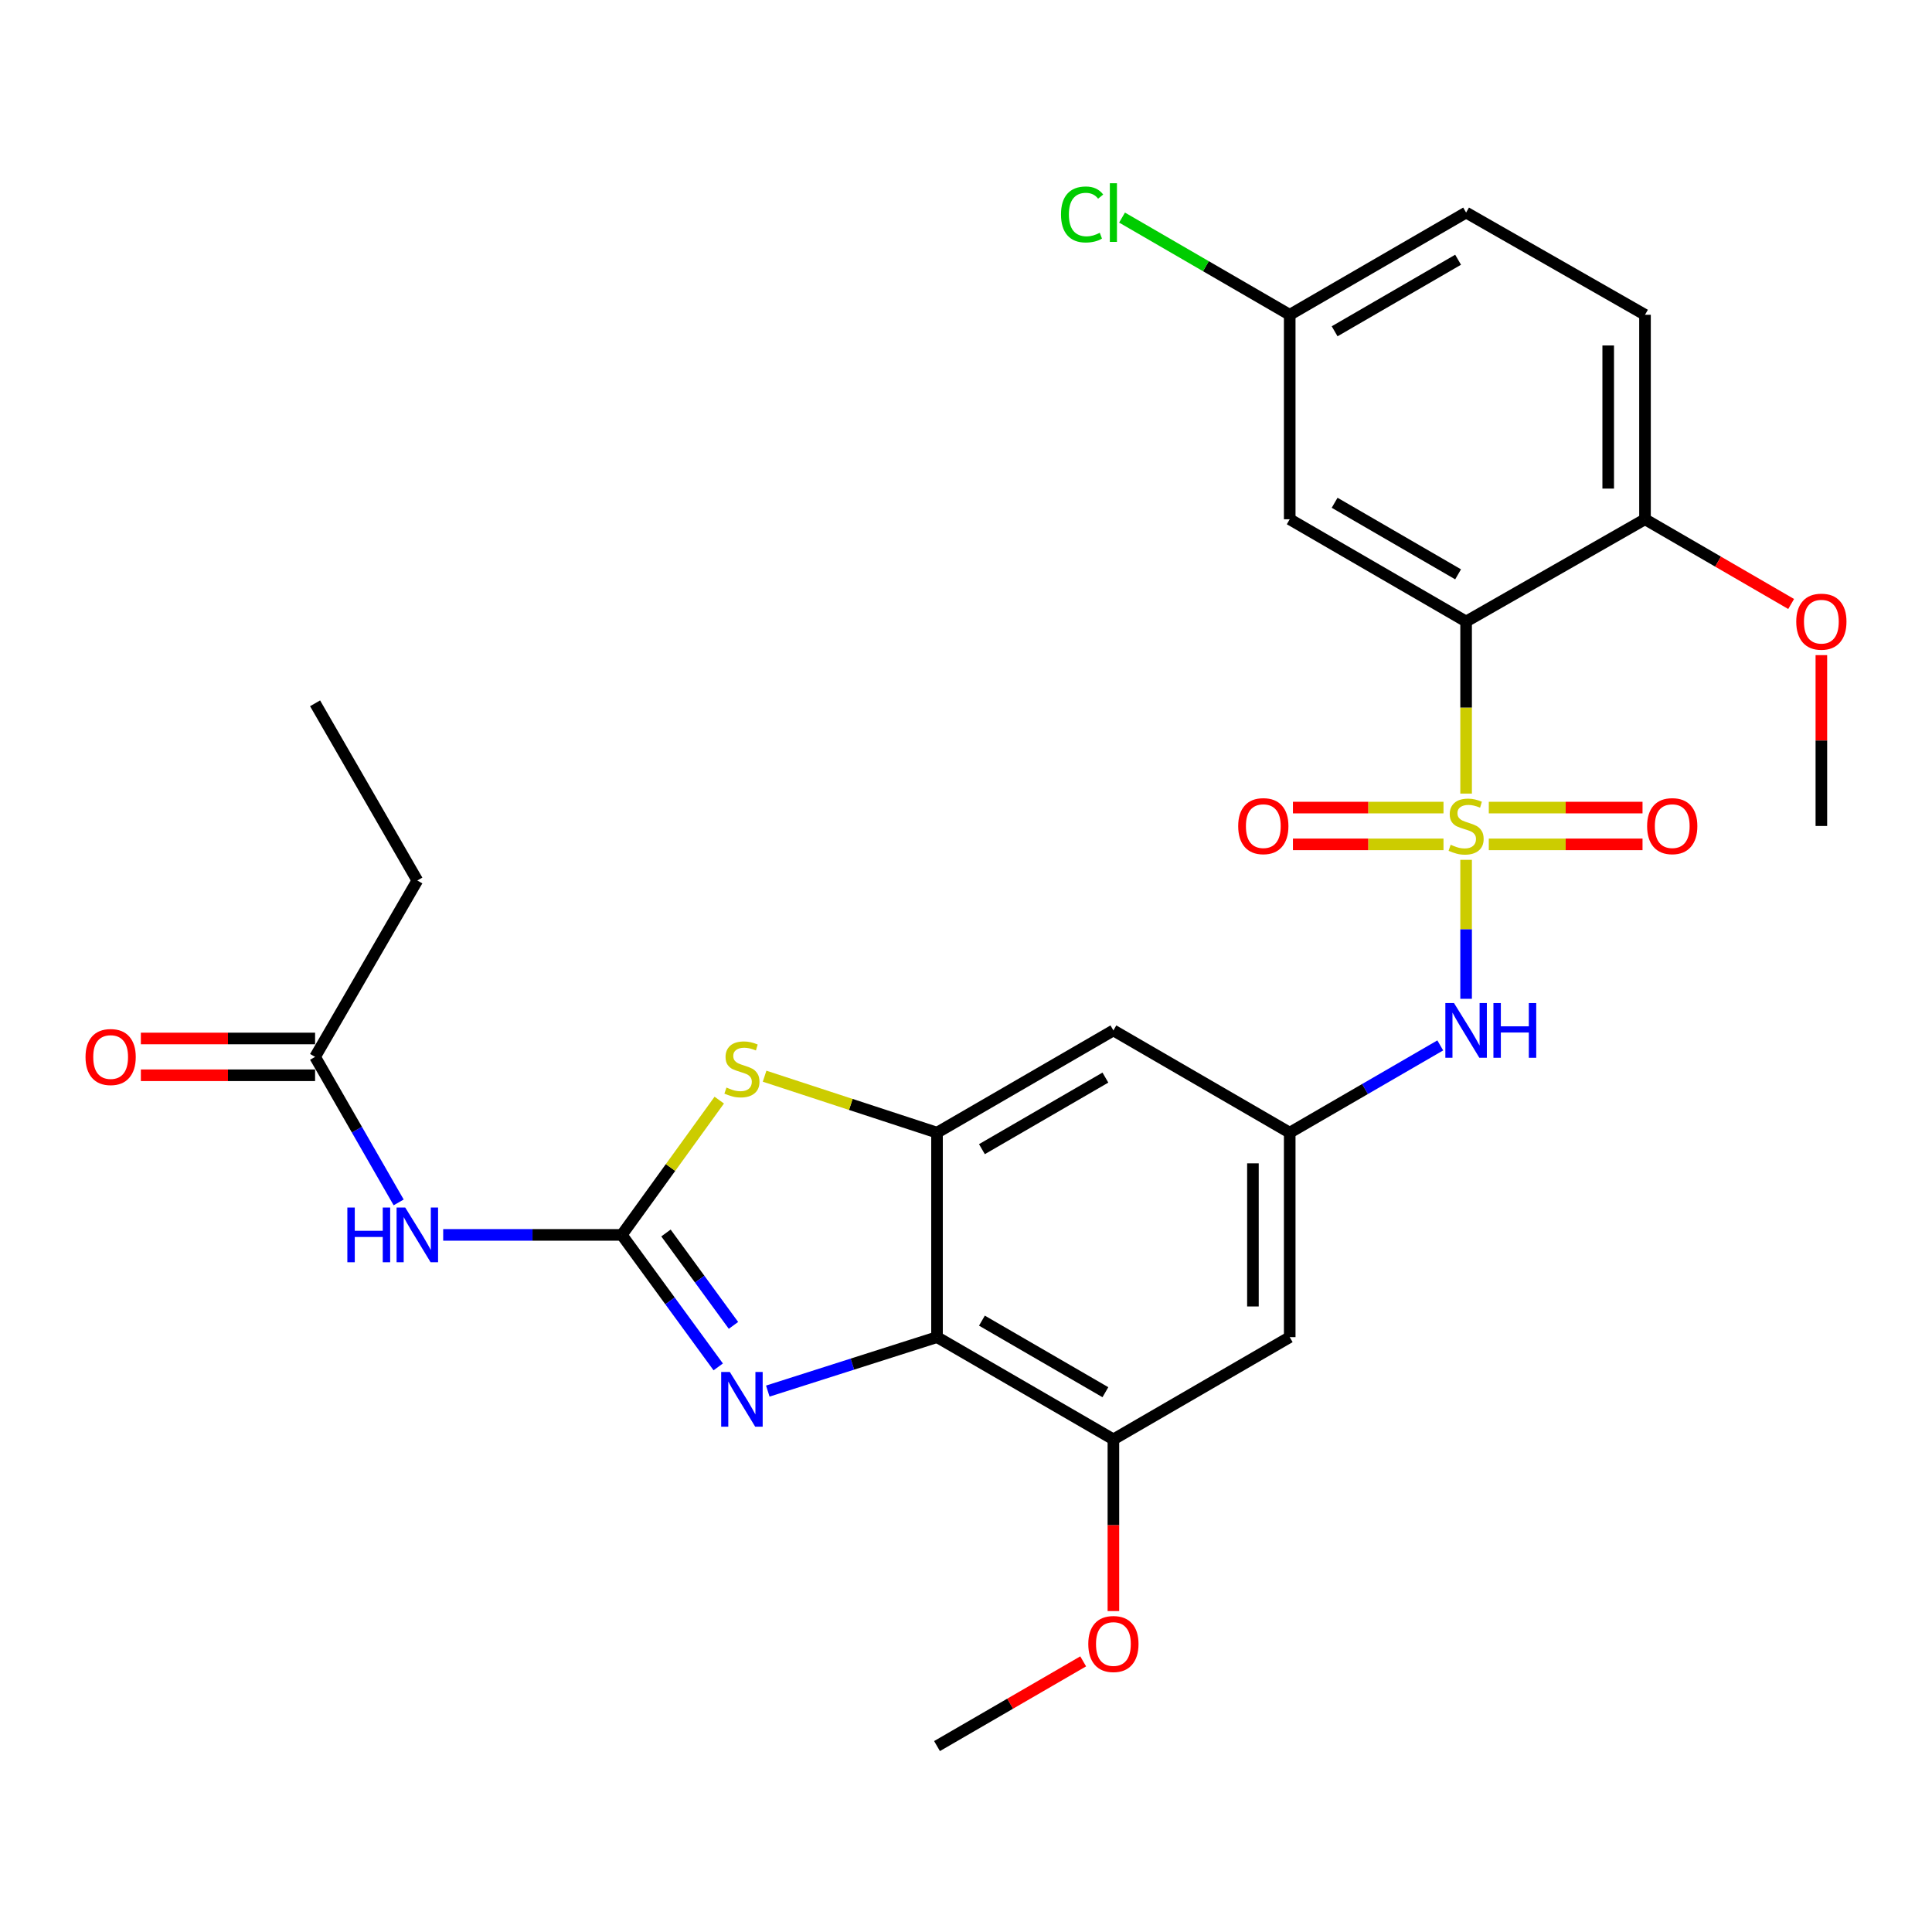 <?xml version='1.0' encoding='iso-8859-1'?>
<svg version='1.1' baseProfile='full'
              xmlns='http://www.w3.org/2000/svg'
                      xmlns:rdkit='http://www.rdkit.org/xml'
                      xmlns:xlink='http://www.w3.org/1999/xlink'
                  xml:space='preserve'
width='1000px' height='1000px' viewBox='0 0 1000 1000'>
<!-- END OF HEADER -->
<rect style='opacity:1.0;fill:#FFFFFF;stroke:none' width='1000' height='1000' x='0' y='0'> </rect>
<path class='bond-1' d='M 758.853,410.758 L 758.853,366.224' style='fill:none;fill-rule:evenodd;stroke:#CCCC00;stroke-width:6px;stroke-linecap:butt;stroke-linejoin:miter;stroke-opacity:1' />
<path class='bond-1' d='M 758.853,366.224 L 758.853,321.691' style='fill:none;fill-rule:evenodd;stroke:#000000;stroke-width:6px;stroke-linecap:butt;stroke-linejoin:miter;stroke-opacity:1' />
<path class='bond-7' d='M 758.853,445.049 L 758.853,481.014' style='fill:none;fill-rule:evenodd;stroke:#CCCC00;stroke-width:6px;stroke-linecap:butt;stroke-linejoin:miter;stroke-opacity:1' />
<path class='bond-7' d='M 758.853,481.014 L 758.853,516.978' style='fill:none;fill-rule:evenodd;stroke:#0000FF;stroke-width:6px;stroke-linecap:butt;stroke-linejoin:miter;stroke-opacity:1' />
<path class='bond-13' d='M 747.149,418.001 L 708.184,418.001' style='fill:none;fill-rule:evenodd;stroke:#CCCC00;stroke-width:6px;stroke-linecap:butt;stroke-linejoin:miter;stroke-opacity:1' />
<path class='bond-13' d='M 708.184,418.001 L 669.219,418.001' style='fill:none;fill-rule:evenodd;stroke:#FF0000;stroke-width:6px;stroke-linecap:butt;stroke-linejoin:miter;stroke-opacity:1' />
<path class='bond-13' d='M 747.149,437.046 L 708.184,437.046' style='fill:none;fill-rule:evenodd;stroke:#CCCC00;stroke-width:6px;stroke-linecap:butt;stroke-linejoin:miter;stroke-opacity:1' />
<path class='bond-13' d='M 708.184,437.046 L 669.219,437.046' style='fill:none;fill-rule:evenodd;stroke:#FF0000;stroke-width:6px;stroke-linecap:butt;stroke-linejoin:miter;stroke-opacity:1' />
<path class='bond-14' d='M 770.6,437.046 L 810.385,437.046' style='fill:none;fill-rule:evenodd;stroke:#CCCC00;stroke-width:6px;stroke-linecap:butt;stroke-linejoin:miter;stroke-opacity:1' />
<path class='bond-14' d='M 810.385,437.046 L 850.169,437.046' style='fill:none;fill-rule:evenodd;stroke:#FF0000;stroke-width:6px;stroke-linecap:butt;stroke-linejoin:miter;stroke-opacity:1' />
<path class='bond-14' d='M 770.6,418.001 L 810.385,418.001' style='fill:none;fill-rule:evenodd;stroke:#CCCC00;stroke-width:6px;stroke-linecap:butt;stroke-linejoin:miter;stroke-opacity:1' />
<path class='bond-14' d='M 810.385,418.001 L 850.169,418.001' style='fill:none;fill-rule:evenodd;stroke:#FF0000;stroke-width:6px;stroke-linecap:butt;stroke-linejoin:miter;stroke-opacity:1' />
<path class='bond-0' d='M 321.842,639.179 L 347.065,604.299' style='fill:none;fill-rule:evenodd;stroke:#000000;stroke-width:6px;stroke-linecap:butt;stroke-linejoin:miter;stroke-opacity:1' />
<path class='bond-0' d='M 347.065,604.299 L 372.288,569.419' style='fill:none;fill-rule:evenodd;stroke:#CCCC00;stroke-width:6px;stroke-linecap:butt;stroke-linejoin:miter;stroke-opacity:1' />
<path class='bond-6' d='M 321.842,639.179 L 275.618,639.179' style='fill:none;fill-rule:evenodd;stroke:#000000;stroke-width:6px;stroke-linecap:butt;stroke-linejoin:miter;stroke-opacity:1' />
<path class='bond-6' d='M 275.618,639.179 L 229.395,639.179' style='fill:none;fill-rule:evenodd;stroke:#0000FF;stroke-width:6px;stroke-linecap:butt;stroke-linejoin:miter;stroke-opacity:1' />
<path class='bond-30' d='M 321.842,639.179 L 346.797,673.339' style='fill:none;fill-rule:evenodd;stroke:#000000;stroke-width:6px;stroke-linecap:butt;stroke-linejoin:miter;stroke-opacity:1' />
<path class='bond-30' d='M 346.797,673.339 L 371.752,707.5' style='fill:none;fill-rule:evenodd;stroke:#0000FF;stroke-width:6px;stroke-linecap:butt;stroke-linejoin:miter;stroke-opacity:1' />
<path class='bond-30' d='M 344.706,638.193 L 362.175,662.106' style='fill:none;fill-rule:evenodd;stroke:#000000;stroke-width:6px;stroke-linecap:butt;stroke-linejoin:miter;stroke-opacity:1' />
<path class='bond-30' d='M 362.175,662.106 L 379.643,686.018' style='fill:none;fill-rule:evenodd;stroke:#0000FF;stroke-width:6px;stroke-linecap:butt;stroke-linejoin:miter;stroke-opacity:1' />
<path class='bond-11' d='M 758.853,321.691 L 667.557,268.769' style='fill:none;fill-rule:evenodd;stroke:#000000;stroke-width:6px;stroke-linecap:butt;stroke-linejoin:miter;stroke-opacity:1' />
<path class='bond-11' d='M 754.709,297.276 L 690.802,260.231' style='fill:none;fill-rule:evenodd;stroke:#000000;stroke-width:6px;stroke-linecap:butt;stroke-linejoin:miter;stroke-opacity:1' />
<path class='bond-16' d='M 758.853,321.691 L 851.45,268.769' style='fill:none;fill-rule:evenodd;stroke:#000000;stroke-width:6px;stroke-linecap:butt;stroke-linejoin:miter;stroke-opacity:1' />
<path class='bond-2' d='M 397.411,720.026 L 441.204,706.063' style='fill:none;fill-rule:evenodd;stroke:#0000FF;stroke-width:6px;stroke-linecap:butt;stroke-linejoin:miter;stroke-opacity:1' />
<path class='bond-2' d='M 441.204,706.063 L 484.997,692.1' style='fill:none;fill-rule:evenodd;stroke:#000000;stroke-width:6px;stroke-linecap:butt;stroke-linejoin:miter;stroke-opacity:1' />
<path class='bond-3' d='M 484.997,692.1 L 576.293,745.022' style='fill:none;fill-rule:evenodd;stroke:#000000;stroke-width:6px;stroke-linecap:butt;stroke-linejoin:miter;stroke-opacity:1' />
<path class='bond-3' d='M 508.243,683.562 L 572.15,720.607' style='fill:none;fill-rule:evenodd;stroke:#000000;stroke-width:6px;stroke-linecap:butt;stroke-linejoin:miter;stroke-opacity:1' />
<path class='bond-28' d='M 484.997,692.1 L 484.997,586.267' style='fill:none;fill-rule:evenodd;stroke:#000000;stroke-width:6px;stroke-linecap:butt;stroke-linejoin:miter;stroke-opacity:1' />
<path class='bond-4' d='M 484.997,586.267 L 576.293,533.346' style='fill:none;fill-rule:evenodd;stroke:#000000;stroke-width:6px;stroke-linecap:butt;stroke-linejoin:miter;stroke-opacity:1' />
<path class='bond-4' d='M 508.243,594.805 L 572.15,557.76' style='fill:none;fill-rule:evenodd;stroke:#000000;stroke-width:6px;stroke-linecap:butt;stroke-linejoin:miter;stroke-opacity:1' />
<path class='bond-5' d='M 484.997,586.267 L 440.377,571.653' style='fill:none;fill-rule:evenodd;stroke:#000000;stroke-width:6px;stroke-linecap:butt;stroke-linejoin:miter;stroke-opacity:1' />
<path class='bond-5' d='M 440.377,571.653 L 395.757,557.038' style='fill:none;fill-rule:evenodd;stroke:#CCCC00;stroke-width:6px;stroke-linecap:butt;stroke-linejoin:miter;stroke-opacity:1' />
<path class='bond-15' d='M 206.35,622.362 L 184.719,584.699' style='fill:none;fill-rule:evenodd;stroke:#0000FF;stroke-width:6px;stroke-linecap:butt;stroke-linejoin:miter;stroke-opacity:1' />
<path class='bond-15' d='M 184.719,584.699 L 163.087,547.036' style='fill:none;fill-rule:evenodd;stroke:#000000;stroke-width:6px;stroke-linecap:butt;stroke-linejoin:miter;stroke-opacity:1' />
<path class='bond-9' d='M 745.475,541.101 L 706.516,563.684' style='fill:none;fill-rule:evenodd;stroke:#0000FF;stroke-width:6px;stroke-linecap:butt;stroke-linejoin:miter;stroke-opacity:1' />
<path class='bond-9' d='M 706.516,563.684 L 667.557,586.267' style='fill:none;fill-rule:evenodd;stroke:#000000;stroke-width:6px;stroke-linecap:butt;stroke-linejoin:miter;stroke-opacity:1' />
<path class='bond-8' d='M 576.293,745.022 L 667.557,692.1' style='fill:none;fill-rule:evenodd;stroke:#000000;stroke-width:6px;stroke-linecap:butt;stroke-linejoin:miter;stroke-opacity:1' />
<path class='bond-20' d='M 576.293,745.022 L 576.293,789.455' style='fill:none;fill-rule:evenodd;stroke:#000000;stroke-width:6px;stroke-linecap:butt;stroke-linejoin:miter;stroke-opacity:1' />
<path class='bond-20' d='M 576.293,789.455 L 576.293,833.889' style='fill:none;fill-rule:evenodd;stroke:#FF0000;stroke-width:6px;stroke-linecap:butt;stroke-linejoin:miter;stroke-opacity:1' />
<path class='bond-10' d='M 667.557,586.267 L 576.293,533.346' style='fill:none;fill-rule:evenodd;stroke:#000000;stroke-width:6px;stroke-linecap:butt;stroke-linejoin:miter;stroke-opacity:1' />
<path class='bond-12' d='M 667.557,586.267 L 667.557,692.1' style='fill:none;fill-rule:evenodd;stroke:#000000;stroke-width:6px;stroke-linecap:butt;stroke-linejoin:miter;stroke-opacity:1' />
<path class='bond-12' d='M 648.513,602.142 L 648.513,676.225' style='fill:none;fill-rule:evenodd;stroke:#000000;stroke-width:6px;stroke-linecap:butt;stroke-linejoin:miter;stroke-opacity:1' />
<path class='bond-19' d='M 667.557,268.769 L 667.557,162.936' style='fill:none;fill-rule:evenodd;stroke:#000000;stroke-width:6px;stroke-linecap:butt;stroke-linejoin:miter;stroke-opacity:1' />
<path class='bond-17' d='M 163.087,537.514 L 117.999,537.514' style='fill:none;fill-rule:evenodd;stroke:#000000;stroke-width:6px;stroke-linecap:butt;stroke-linejoin:miter;stroke-opacity:1' />
<path class='bond-17' d='M 117.999,537.514 L 72.91,537.514' style='fill:none;fill-rule:evenodd;stroke:#FF0000;stroke-width:6px;stroke-linecap:butt;stroke-linejoin:miter;stroke-opacity:1' />
<path class='bond-17' d='M 163.087,556.558 L 117.999,556.558' style='fill:none;fill-rule:evenodd;stroke:#000000;stroke-width:6px;stroke-linecap:butt;stroke-linejoin:miter;stroke-opacity:1' />
<path class='bond-17' d='M 117.999,556.558 L 72.91,556.558' style='fill:none;fill-rule:evenodd;stroke:#FF0000;stroke-width:6px;stroke-linecap:butt;stroke-linejoin:miter;stroke-opacity:1' />
<path class='bond-24' d='M 163.087,547.036 L 216.009,455.741' style='fill:none;fill-rule:evenodd;stroke:#000000;stroke-width:6px;stroke-linecap:butt;stroke-linejoin:miter;stroke-opacity:1' />
<path class='bond-18' d='M 851.45,268.769 L 851.45,162.936' style='fill:none;fill-rule:evenodd;stroke:#000000;stroke-width:6px;stroke-linecap:butt;stroke-linejoin:miter;stroke-opacity:1' />
<path class='bond-18' d='M 832.406,252.894 L 832.406,178.811' style='fill:none;fill-rule:evenodd;stroke:#000000;stroke-width:6px;stroke-linecap:butt;stroke-linejoin:miter;stroke-opacity:1' />
<path class='bond-23' d='M 851.45,268.769 L 889.274,290.697' style='fill:none;fill-rule:evenodd;stroke:#000000;stroke-width:6px;stroke-linecap:butt;stroke-linejoin:miter;stroke-opacity:1' />
<path class='bond-23' d='M 889.274,290.697 L 927.097,312.625' style='fill:none;fill-rule:evenodd;stroke:#FF0000;stroke-width:6px;stroke-linecap:butt;stroke-linejoin:miter;stroke-opacity:1' />
<path class='bond-21' d='M 851.45,162.936 L 758.853,110.025' style='fill:none;fill-rule:evenodd;stroke:#000000;stroke-width:6px;stroke-linecap:butt;stroke-linejoin:miter;stroke-opacity:1' />
<path class='bond-22' d='M 667.557,162.936 L 624.164,137.779' style='fill:none;fill-rule:evenodd;stroke:#000000;stroke-width:6px;stroke-linecap:butt;stroke-linejoin:miter;stroke-opacity:1' />
<path class='bond-22' d='M 624.164,137.779 L 580.77,112.621' style='fill:none;fill-rule:evenodd;stroke:#00CC00;stroke-width:6px;stroke-linecap:butt;stroke-linejoin:miter;stroke-opacity:1' />
<path class='bond-29' d='M 667.557,162.936 L 758.853,110.025' style='fill:none;fill-rule:evenodd;stroke:#000000;stroke-width:6px;stroke-linecap:butt;stroke-linejoin:miter;stroke-opacity:1' />
<path class='bond-29' d='M 690.801,171.477 L 754.708,134.439' style='fill:none;fill-rule:evenodd;stroke:#000000;stroke-width:6px;stroke-linecap:butt;stroke-linejoin:miter;stroke-opacity:1' />
<path class='bond-25' d='M 560.655,859.918 L 522.826,881.842' style='fill:none;fill-rule:evenodd;stroke:#FF0000;stroke-width:6px;stroke-linecap:butt;stroke-linejoin:miter;stroke-opacity:1' />
<path class='bond-25' d='M 522.826,881.842 L 484.997,903.766' style='fill:none;fill-rule:evenodd;stroke:#000000;stroke-width:6px;stroke-linecap:butt;stroke-linejoin:miter;stroke-opacity:1' />
<path class='bond-26' d='M 942.735,339.097 L 942.735,383.31' style='fill:none;fill-rule:evenodd;stroke:#FF0000;stroke-width:6px;stroke-linecap:butt;stroke-linejoin:miter;stroke-opacity:1' />
<path class='bond-26' d='M 942.735,383.31 L 942.735,427.524' style='fill:none;fill-rule:evenodd;stroke:#000000;stroke-width:6px;stroke-linecap:butt;stroke-linejoin:miter;stroke-opacity:1' />
<path class='bond-27' d='M 216.009,455.741 L 163.087,364.032' style='fill:none;fill-rule:evenodd;stroke:#000000;stroke-width:6px;stroke-linecap:butt;stroke-linejoin:miter;stroke-opacity:1' />
<path  class='atom-0' d='M 750.853 437.244
Q 751.173 437.364, 752.493 437.924
Q 753.813 438.484, 755.253 438.844
Q 756.733 439.164, 758.173 439.164
Q 760.853 439.164, 762.413 437.884
Q 763.973 436.564, 763.973 434.284
Q 763.973 432.724, 763.173 431.764
Q 762.413 430.804, 761.213 430.284
Q 760.013 429.764, 758.013 429.164
Q 755.493 428.404, 753.973 427.684
Q 752.493 426.964, 751.413 425.444
Q 750.373 423.924, 750.373 421.364
Q 750.373 417.804, 752.773 415.604
Q 755.213 413.404, 760.013 413.404
Q 763.293 413.404, 767.013 414.964
L 766.093 418.044
Q 762.693 416.644, 760.133 416.644
Q 757.373 416.644, 755.853 417.804
Q 754.333 418.924, 754.373 420.884
Q 754.373 422.404, 755.133 423.324
Q 755.933 424.244, 757.053 424.764
Q 758.213 425.284, 760.133 425.884
Q 762.693 426.684, 764.213 427.484
Q 765.733 428.284, 766.813 429.924
Q 767.933 431.524, 767.933 434.284
Q 767.933 438.204, 765.293 440.324
Q 762.693 442.404, 758.333 442.404
Q 755.813 442.404, 753.893 441.844
Q 752.013 441.324, 749.773 440.404
L 750.853 437.244
' fill='#CCCC00'/>
<path  class='atom-3' d='M 377.761 710.135
L 387.041 725.135
Q 387.961 726.615, 389.441 729.295
Q 390.921 731.975, 391.001 732.135
L 391.001 710.135
L 394.761 710.135
L 394.761 738.455
L 390.881 738.455
L 380.921 722.055
Q 379.761 720.135, 378.521 717.935
Q 377.321 715.735, 376.961 715.055
L 376.961 738.455
L 373.281 738.455
L 373.281 710.135
L 377.761 710.135
' fill='#0000FF'/>
<path  class='atom-6' d='M 376.021 562.914
Q 376.341 563.034, 377.661 563.594
Q 378.981 564.154, 380.421 564.514
Q 381.901 564.834, 383.341 564.834
Q 386.021 564.834, 387.581 563.554
Q 389.141 562.234, 389.141 559.954
Q 389.141 558.394, 388.341 557.434
Q 387.581 556.474, 386.381 555.954
Q 385.181 555.434, 383.181 554.834
Q 380.661 554.074, 379.141 553.354
Q 377.661 552.634, 376.581 551.114
Q 375.541 549.594, 375.541 547.034
Q 375.541 543.474, 377.941 541.274
Q 380.381 539.074, 385.181 539.074
Q 388.461 539.074, 392.181 540.634
L 391.261 543.714
Q 387.861 542.314, 385.301 542.314
Q 382.541 542.314, 381.021 543.474
Q 379.501 544.594, 379.541 546.554
Q 379.541 548.074, 380.301 548.994
Q 381.101 549.914, 382.221 550.434
Q 383.381 550.954, 385.301 551.554
Q 387.861 552.354, 389.381 553.154
Q 390.901 553.954, 391.981 555.594
Q 393.101 557.194, 393.101 559.954
Q 393.101 563.874, 390.461 565.994
Q 387.861 568.074, 383.501 568.074
Q 380.981 568.074, 379.061 567.514
Q 377.181 566.994, 374.941 566.074
L 376.021 562.914
' fill='#CCCC00'/>
<path  class='atom-7' d='M 179.789 625.019
L 183.629 625.019
L 183.629 637.059
L 198.109 637.059
L 198.109 625.019
L 201.949 625.019
L 201.949 653.339
L 198.109 653.339
L 198.109 640.259
L 183.629 640.259
L 183.629 653.339
L 179.789 653.339
L 179.789 625.019
' fill='#0000FF'/>
<path  class='atom-7' d='M 209.749 625.019
L 219.029 640.019
Q 219.949 641.499, 221.429 644.179
Q 222.909 646.859, 222.989 647.019
L 222.989 625.019
L 226.749 625.019
L 226.749 653.339
L 222.869 653.339
L 212.909 636.939
Q 211.749 635.019, 210.509 632.819
Q 209.309 630.619, 208.949 629.939
L 208.949 653.339
L 205.269 653.339
L 205.269 625.019
L 209.749 625.019
' fill='#0000FF'/>
<path  class='atom-8' d='M 752.593 519.186
L 761.873 534.186
Q 762.793 535.666, 764.273 538.346
Q 765.753 541.026, 765.833 541.186
L 765.833 519.186
L 769.593 519.186
L 769.593 547.506
L 765.713 547.506
L 755.753 531.106
Q 754.593 529.186, 753.353 526.986
Q 752.153 524.786, 751.793 524.106
L 751.793 547.506
L 748.113 547.506
L 748.113 519.186
L 752.593 519.186
' fill='#0000FF'/>
<path  class='atom-8' d='M 772.993 519.186
L 776.833 519.186
L 776.833 531.226
L 791.313 531.226
L 791.313 519.186
L 795.153 519.186
L 795.153 547.506
L 791.313 547.506
L 791.313 534.426
L 776.833 534.426
L 776.833 547.506
L 772.993 547.506
L 772.993 519.186
' fill='#0000FF'/>
<path  class='atom-14' d='M 640.888 427.604
Q 640.888 420.804, 644.248 417.004
Q 647.608 413.204, 653.888 413.204
Q 660.168 413.204, 663.528 417.004
Q 666.888 420.804, 666.888 427.604
Q 666.888 434.484, 663.488 438.404
Q 660.088 442.284, 653.888 442.284
Q 647.648 442.284, 644.248 438.404
Q 640.888 434.524, 640.888 427.604
M 653.888 439.084
Q 658.208 439.084, 660.528 436.204
Q 662.888 433.284, 662.888 427.604
Q 662.888 422.044, 660.528 419.244
Q 658.208 416.404, 653.888 416.404
Q 649.568 416.404, 647.208 419.204
Q 644.888 422.004, 644.888 427.604
Q 644.888 433.324, 647.208 436.204
Q 649.568 439.084, 653.888 439.084
' fill='#FF0000'/>
<path  class='atom-15' d='M 852.543 427.604
Q 852.543 420.804, 855.903 417.004
Q 859.263 413.204, 865.543 413.204
Q 871.823 413.204, 875.183 417.004
Q 878.543 420.804, 878.543 427.604
Q 878.543 434.484, 875.143 438.404
Q 871.743 442.284, 865.543 442.284
Q 859.303 442.284, 855.903 438.404
Q 852.543 434.524, 852.543 427.604
M 865.543 439.084
Q 869.863 439.084, 872.183 436.204
Q 874.543 433.284, 874.543 427.604
Q 874.543 422.044, 872.183 419.244
Q 869.863 416.404, 865.543 416.404
Q 861.223 416.404, 858.863 419.204
Q 856.543 422.004, 856.543 427.604
Q 856.543 433.324, 858.863 436.204
Q 861.223 439.084, 865.543 439.084
' fill='#FF0000'/>
<path  class='atom-18' d='M 44.265 547.116
Q 44.265 540.316, 47.625 536.516
Q 50.985 532.716, 57.265 532.716
Q 63.545 532.716, 66.905 536.516
Q 70.265 540.316, 70.265 547.116
Q 70.265 553.996, 66.865 557.916
Q 63.465 561.796, 57.265 561.796
Q 51.025 561.796, 47.625 557.916
Q 44.265 554.036, 44.265 547.116
M 57.265 558.596
Q 61.585 558.596, 63.905 555.716
Q 66.265 552.796, 66.265 547.116
Q 66.265 541.556, 63.905 538.756
Q 61.585 535.916, 57.265 535.916
Q 52.945 535.916, 50.585 538.716
Q 48.265 541.516, 48.265 547.116
Q 48.265 552.836, 50.585 555.716
Q 52.945 558.596, 57.265 558.596
' fill='#FF0000'/>
<path  class='atom-21' d='M 563.293 850.935
Q 563.293 844.135, 566.653 840.335
Q 570.013 836.535, 576.293 836.535
Q 582.573 836.535, 585.933 840.335
Q 589.293 844.135, 589.293 850.935
Q 589.293 857.815, 585.893 861.735
Q 582.493 865.615, 576.293 865.615
Q 570.053 865.615, 566.653 861.735
Q 563.293 857.855, 563.293 850.935
M 576.293 862.415
Q 580.613 862.415, 582.933 859.535
Q 585.293 856.615, 585.293 850.935
Q 585.293 845.375, 582.933 842.575
Q 580.613 839.735, 576.293 839.735
Q 571.973 839.735, 569.613 842.535
Q 567.293 845.335, 567.293 850.935
Q 567.293 856.655, 569.613 859.535
Q 571.973 862.415, 576.293 862.415
' fill='#FF0000'/>
<path  class='atom-23' d='M 549.173 111.005
Q 549.173 103.965, 552.453 100.285
Q 555.773 96.565, 562.053 96.565
Q 567.893 96.565, 571.013 100.685
L 568.373 102.845
Q 566.093 99.845, 562.053 99.845
Q 557.773 99.845, 555.493 102.725
Q 553.253 105.565, 553.253 111.005
Q 553.253 116.605, 555.573 119.485
Q 557.933 122.365, 562.493 122.365
Q 565.613 122.365, 569.253 120.485
L 570.373 123.485
Q 568.893 124.445, 566.653 125.005
Q 564.413 125.565, 561.933 125.565
Q 555.773 125.565, 552.453 121.805
Q 549.173 118.045, 549.173 111.005
' fill='#00CC00'/>
<path  class='atom-23' d='M 574.453 94.845
L 578.133 94.845
L 578.133 125.205
L 574.453 125.205
L 574.453 94.845
' fill='#00CC00'/>
<path  class='atom-24' d='M 929.735 321.771
Q 929.735 314.971, 933.095 311.171
Q 936.455 307.371, 942.735 307.371
Q 949.015 307.371, 952.375 311.171
Q 955.735 314.971, 955.735 321.771
Q 955.735 328.651, 952.335 332.571
Q 948.935 336.451, 942.735 336.451
Q 936.495 336.451, 933.095 332.571
Q 929.735 328.691, 929.735 321.771
M 942.735 333.251
Q 947.055 333.251, 949.375 330.371
Q 951.735 327.451, 951.735 321.771
Q 951.735 316.211, 949.375 313.411
Q 947.055 310.571, 942.735 310.571
Q 938.415 310.571, 936.055 313.371
Q 933.735 316.171, 933.735 321.771
Q 933.735 327.491, 936.055 330.371
Q 938.415 333.251, 942.735 333.251
' fill='#FF0000'/>
</svg>
